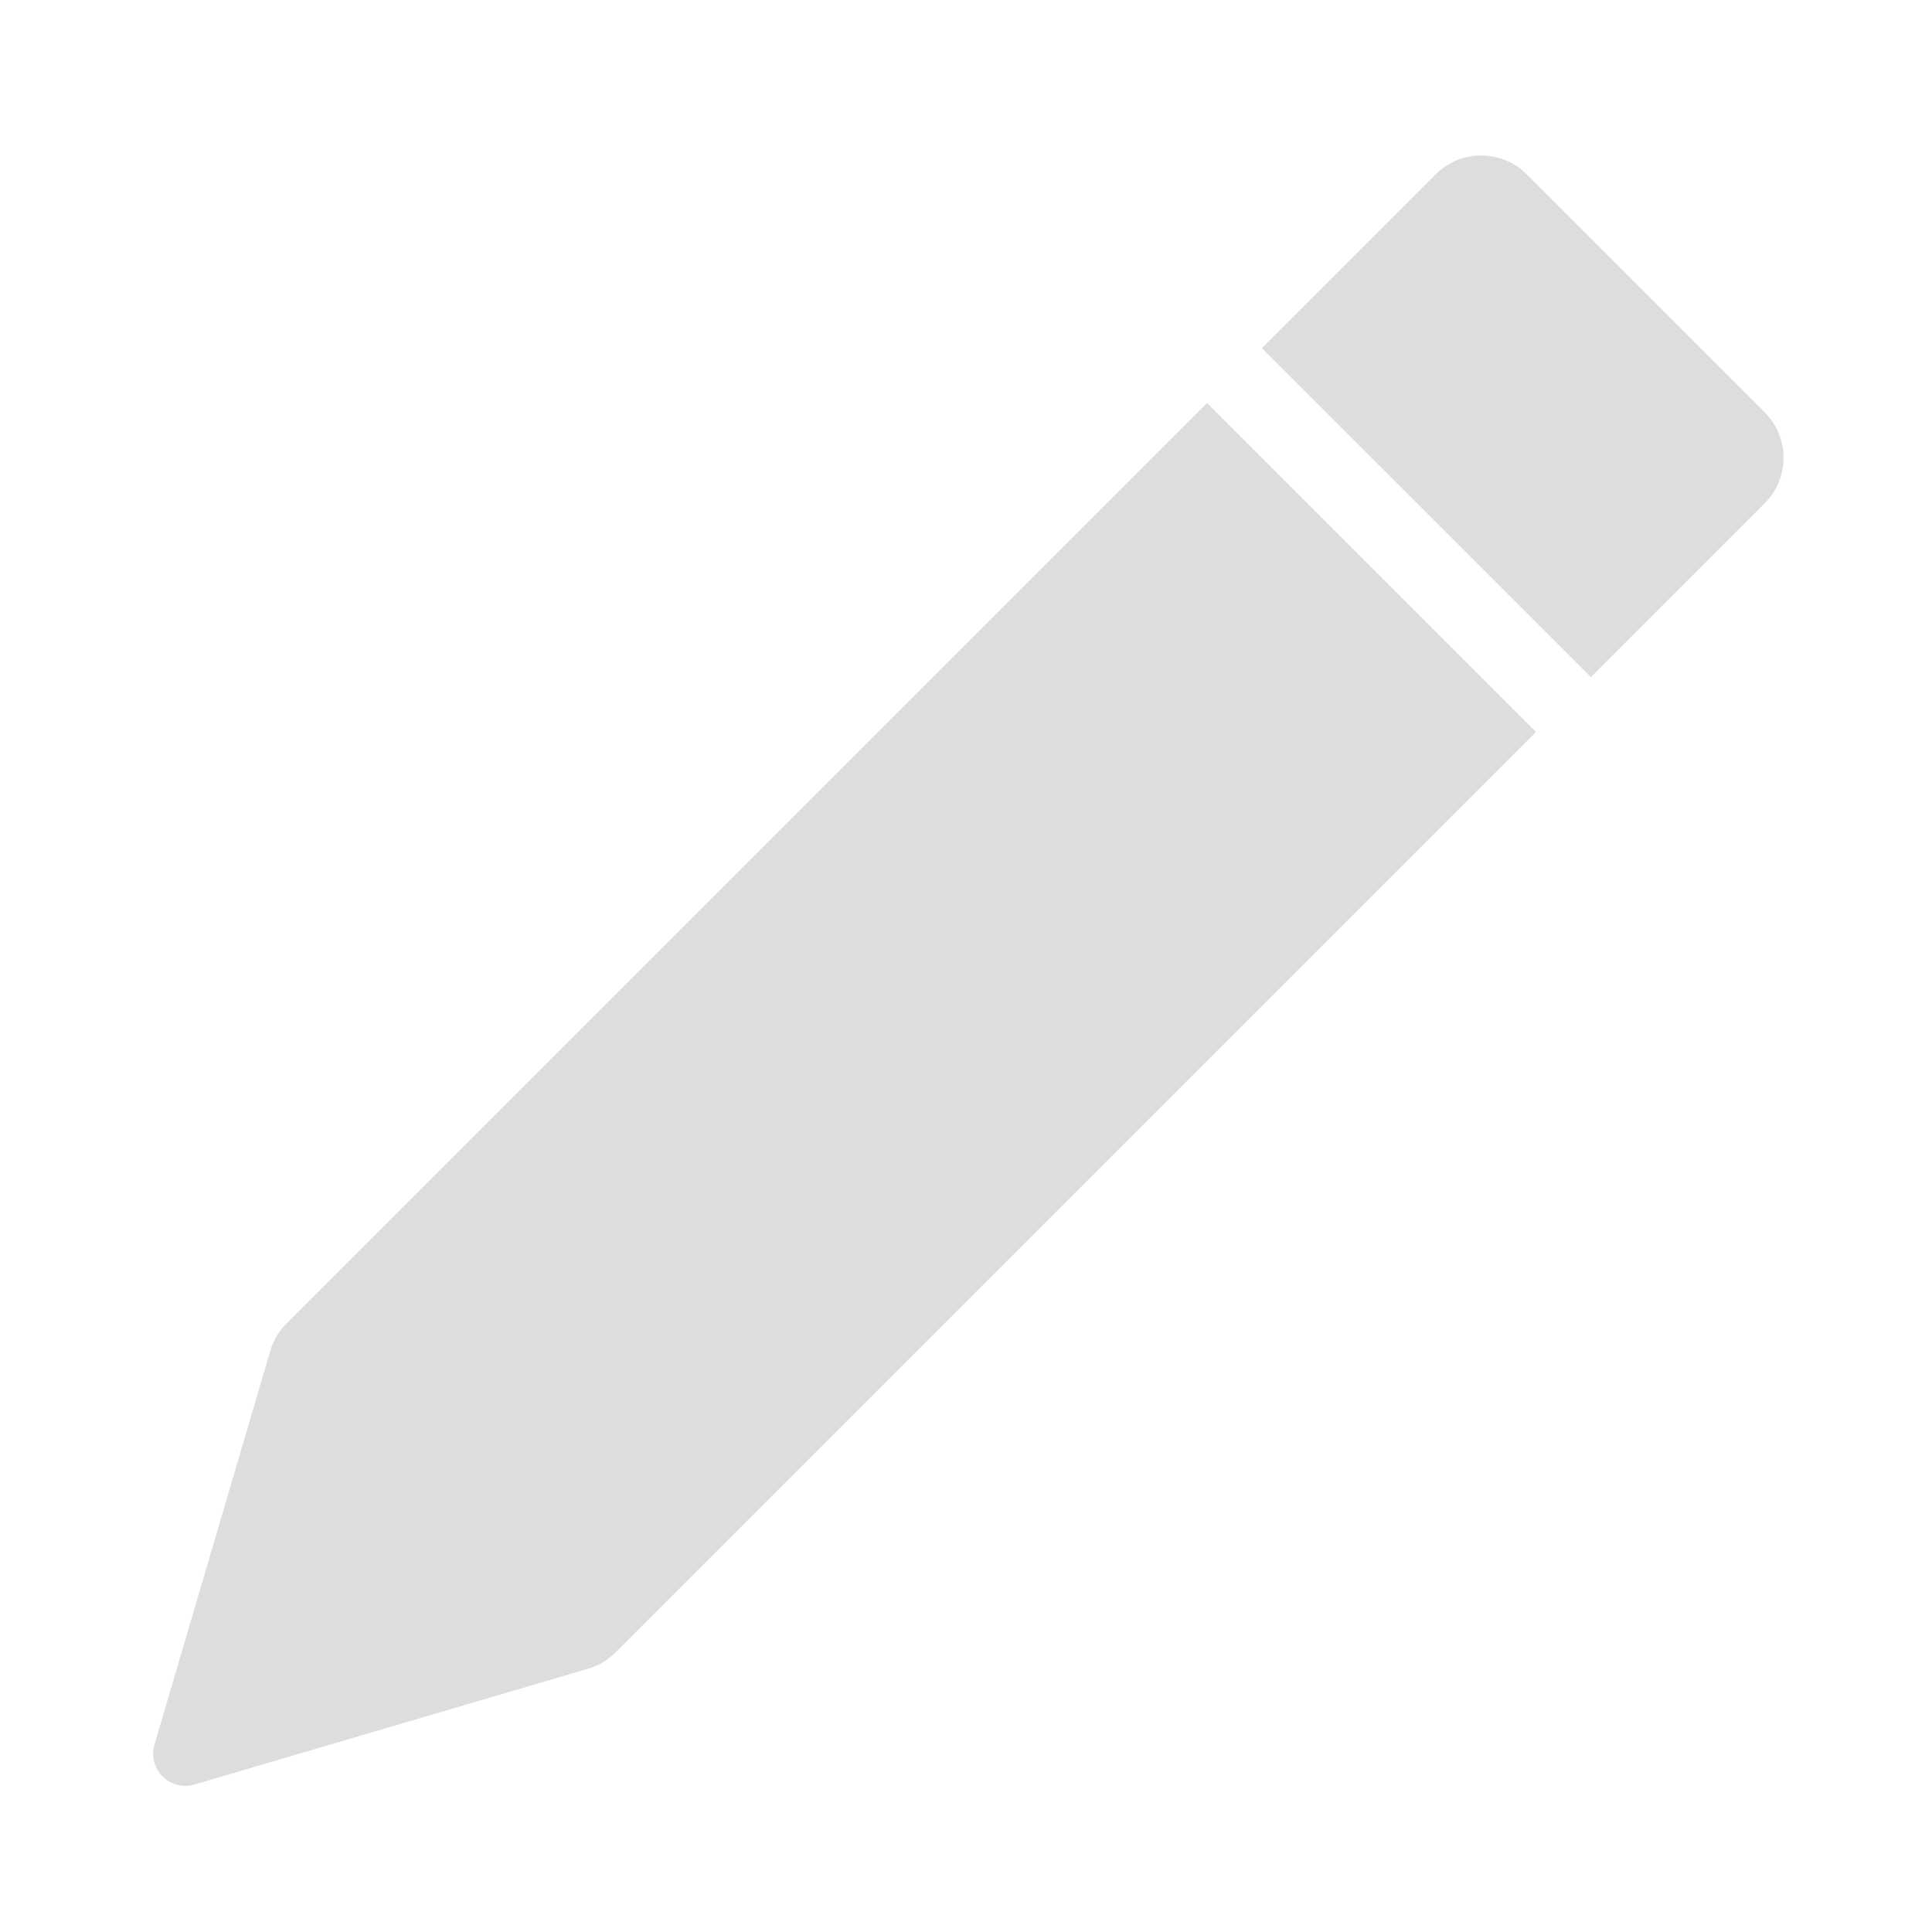 <svg width="30" height="30" viewBox="0 0 30 30" fill="none" xmlns="http://www.w3.org/2000/svg">
<g clip-path="url(#clip0)">
<path fill-rule="evenodd" clip-rule="evenodd" d="M27.401 6.401C27.792 6.792 27.792 7.425 27.401 7.816L24.703 10.514L19.594 5.406L22.293 2.707C22.683 2.317 23.317 2.317 23.707 2.707L27.401 6.401ZM18.743 6.257L4.449 20.551C4.33 20.669 4.244 20.816 4.197 20.976L2.399 27.089C2.287 27.469 2.64 27.822 3.019 27.71L9.132 25.912C9.293 25.865 9.439 25.778 9.557 25.66L23.851 11.366L18.743 6.257Z" fill="#DEDDDD"/>
</g>
<defs>
<clipPath id="clip0">
<rect width="30" height="30" fill="white"/>
</clipPath>
</defs>
</svg>
